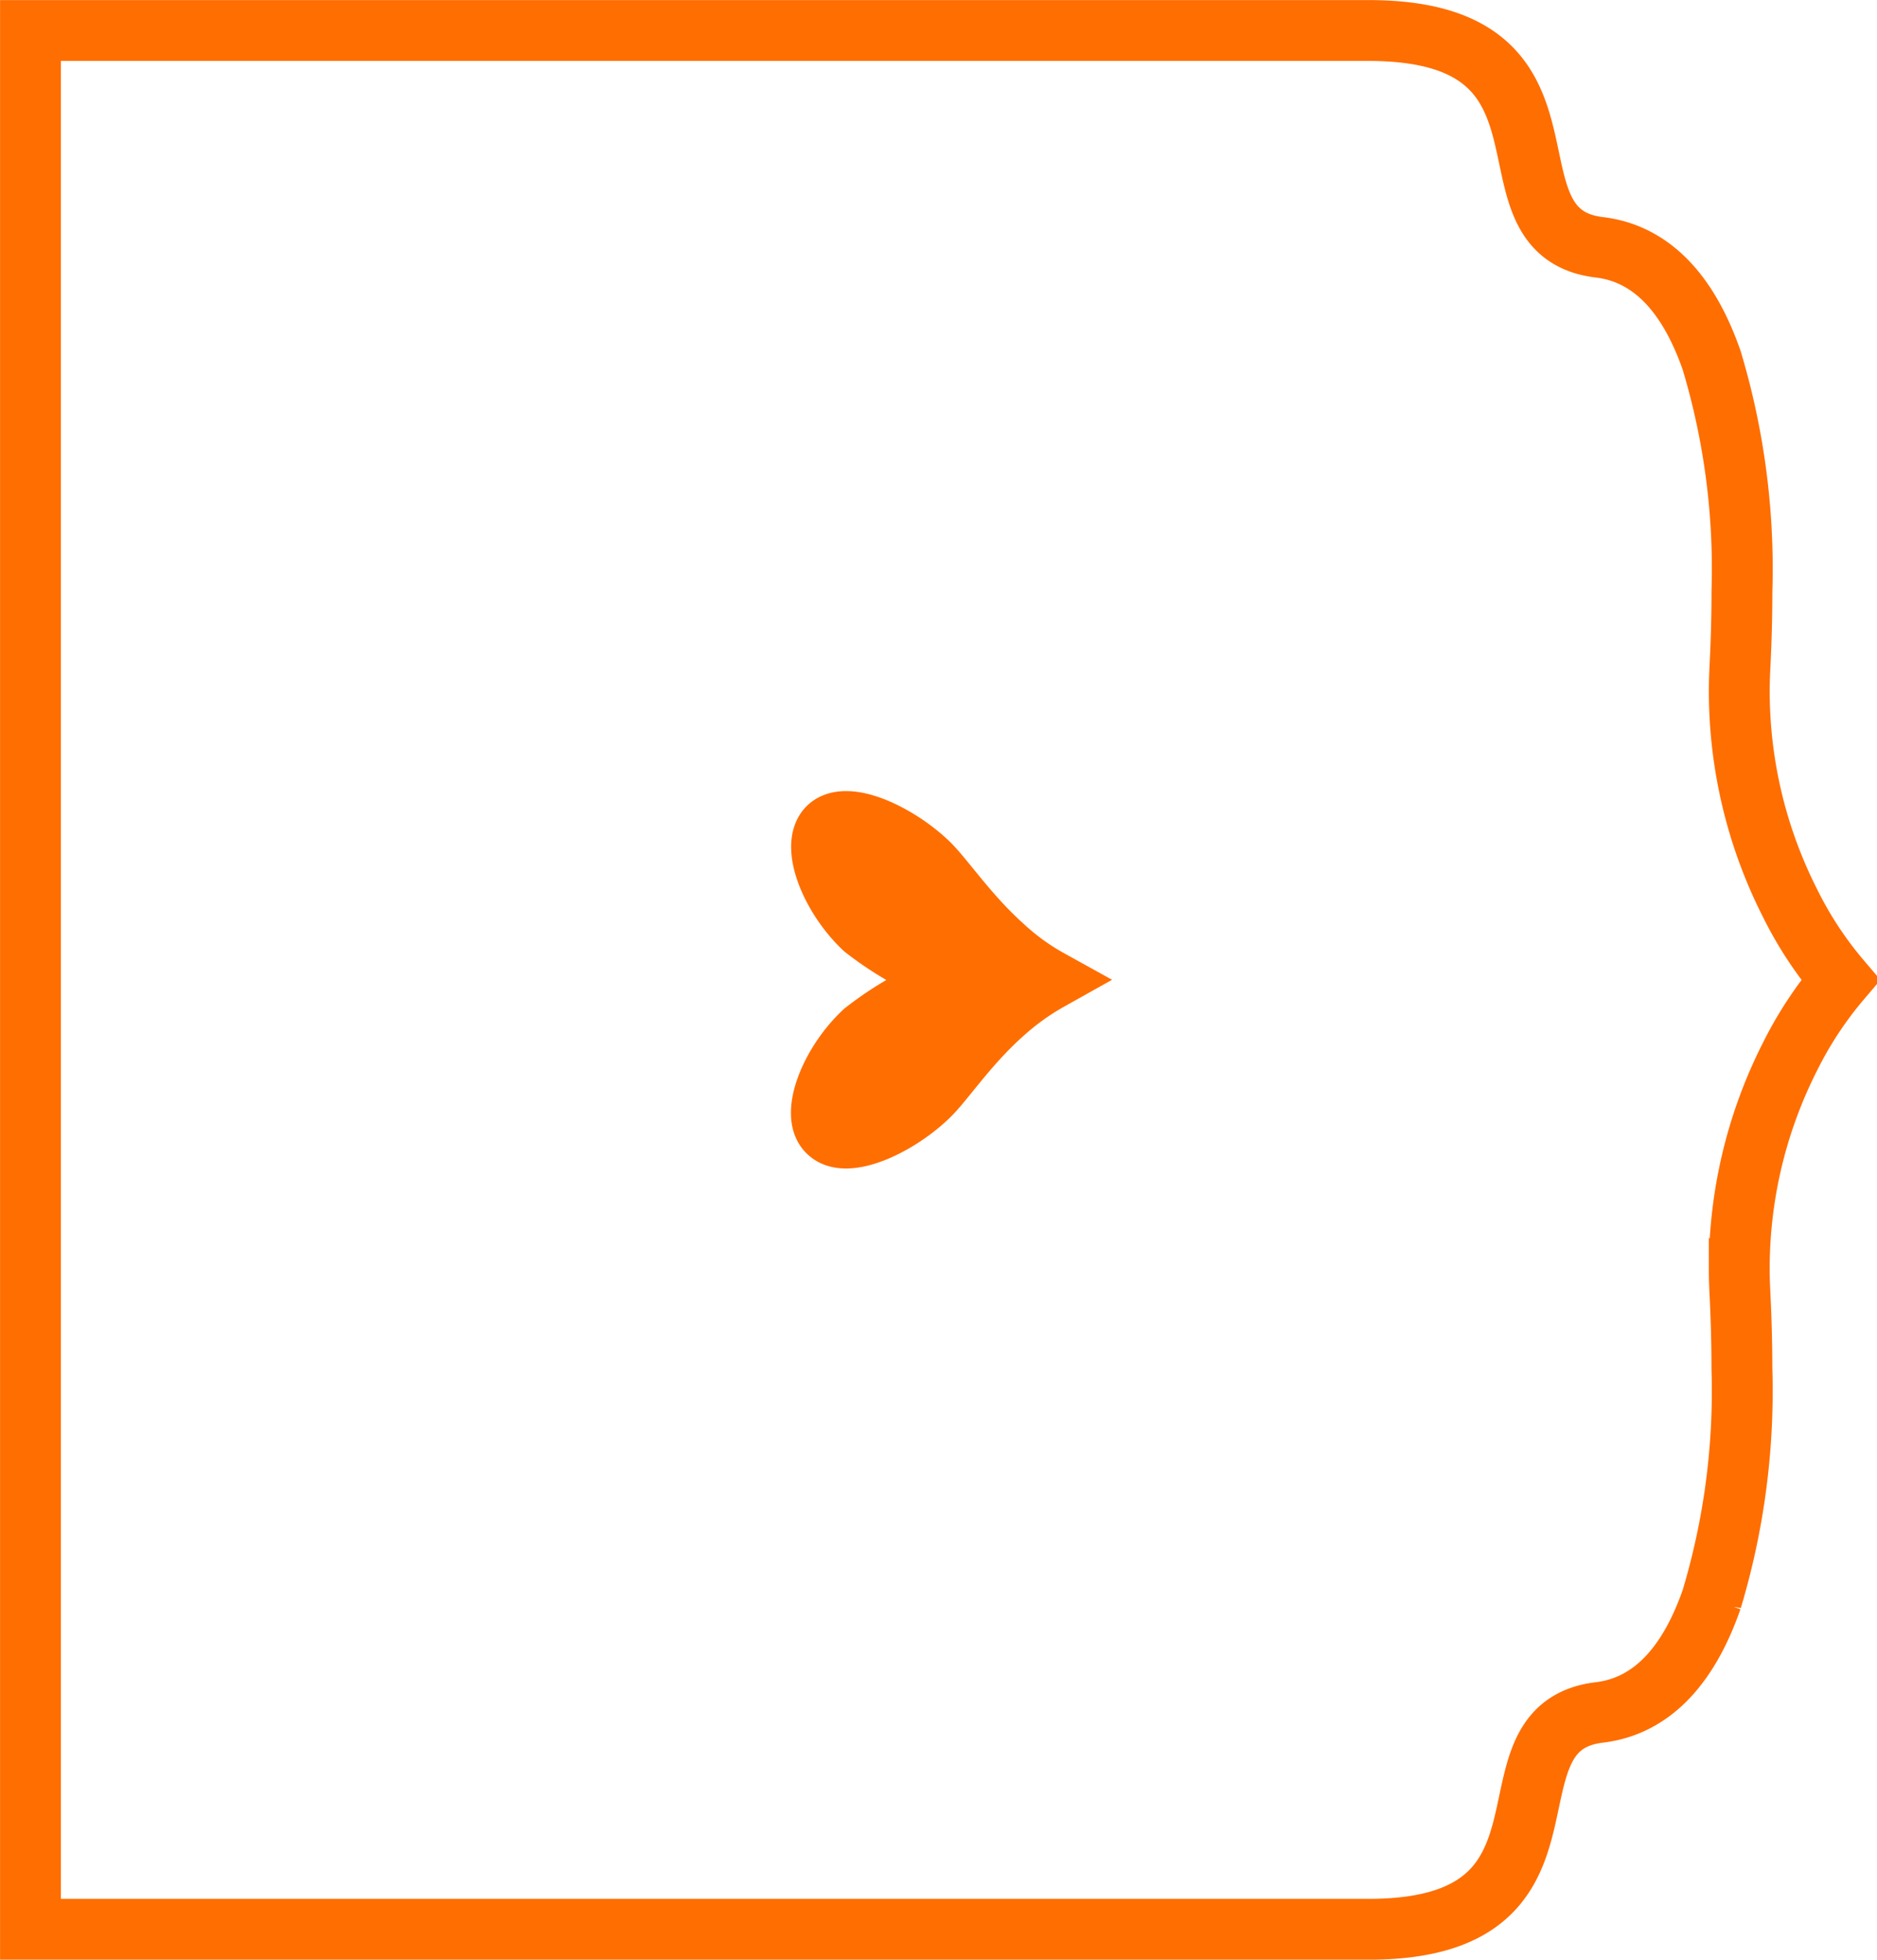 <svg xmlns="http://www.w3.org/2000/svg" width="61.701" height="64.405" viewBox="0 0 61.701 64.405">
  <g id="Group_27208" data-name="Group 27208" transform="translate(0.93 0.81)">
    <path id="Subtraction_18" data-name="Subtraction 18" d="M59.5,0H15.514c-4.391,0-4.861,2.227-5.275,4.191-.3,1.4-.576,2.729-2.312,2.935-1.66.2-2.9,1.45-3.692,3.721a23.818,23.818,0,0,0-.993,7.59c0,.781.022,1.608.064,2.458.015.291.023.567.023.818a15.4,15.4,0,0,1-1.665,6.959A12.43,12.43,0,0,1,0,31.2a12.294,12.294,0,0,1,1.663,2.532,15.393,15.393,0,0,1,1.665,6.958c0,.253-.008.522-.023.821-.043.85-.064,1.676-.064,2.455a23.818,23.818,0,0,0,.993,7.59c.79,2.271,2.032,3.523,3.692,3.722,1.737.206,2.016,1.532,2.312,2.935.414,1.965.884,4.19,5.275,4.19H59.5V0Z" transform="translate(59.572 62.596) rotate(180)" fill="none" stroke="#ff6e00" stroke-width="2"/>
    <path id="Path_52429" data-name="Path 52429" d="M5.2,7.5A7.761,7.761,0,0,1,6.31,5.97C7.378,4.778,8.647,3.958,9.1,3.447,10.009,2.472,10.783.831,10.21.228,9.637-.36,7.95.29,6.9,1.4A10.9,10.9,0,0,0,5.2,4.515,10.9,10.9,0,0,0,3.493,1.4C2.456.29.754-.376.2.228c-.573.6.2,2.244,1.114,3.219C1.76,3.958,3.029,4.763,4.1,5.97A8.363,8.363,0,0,1,5.2,7.5Z" transform="translate(26.07 36.596) rotate(-90)" fill="#ff6e00" stroke="#ff6e00" stroke-width="2"/>
  </g>
</svg>
